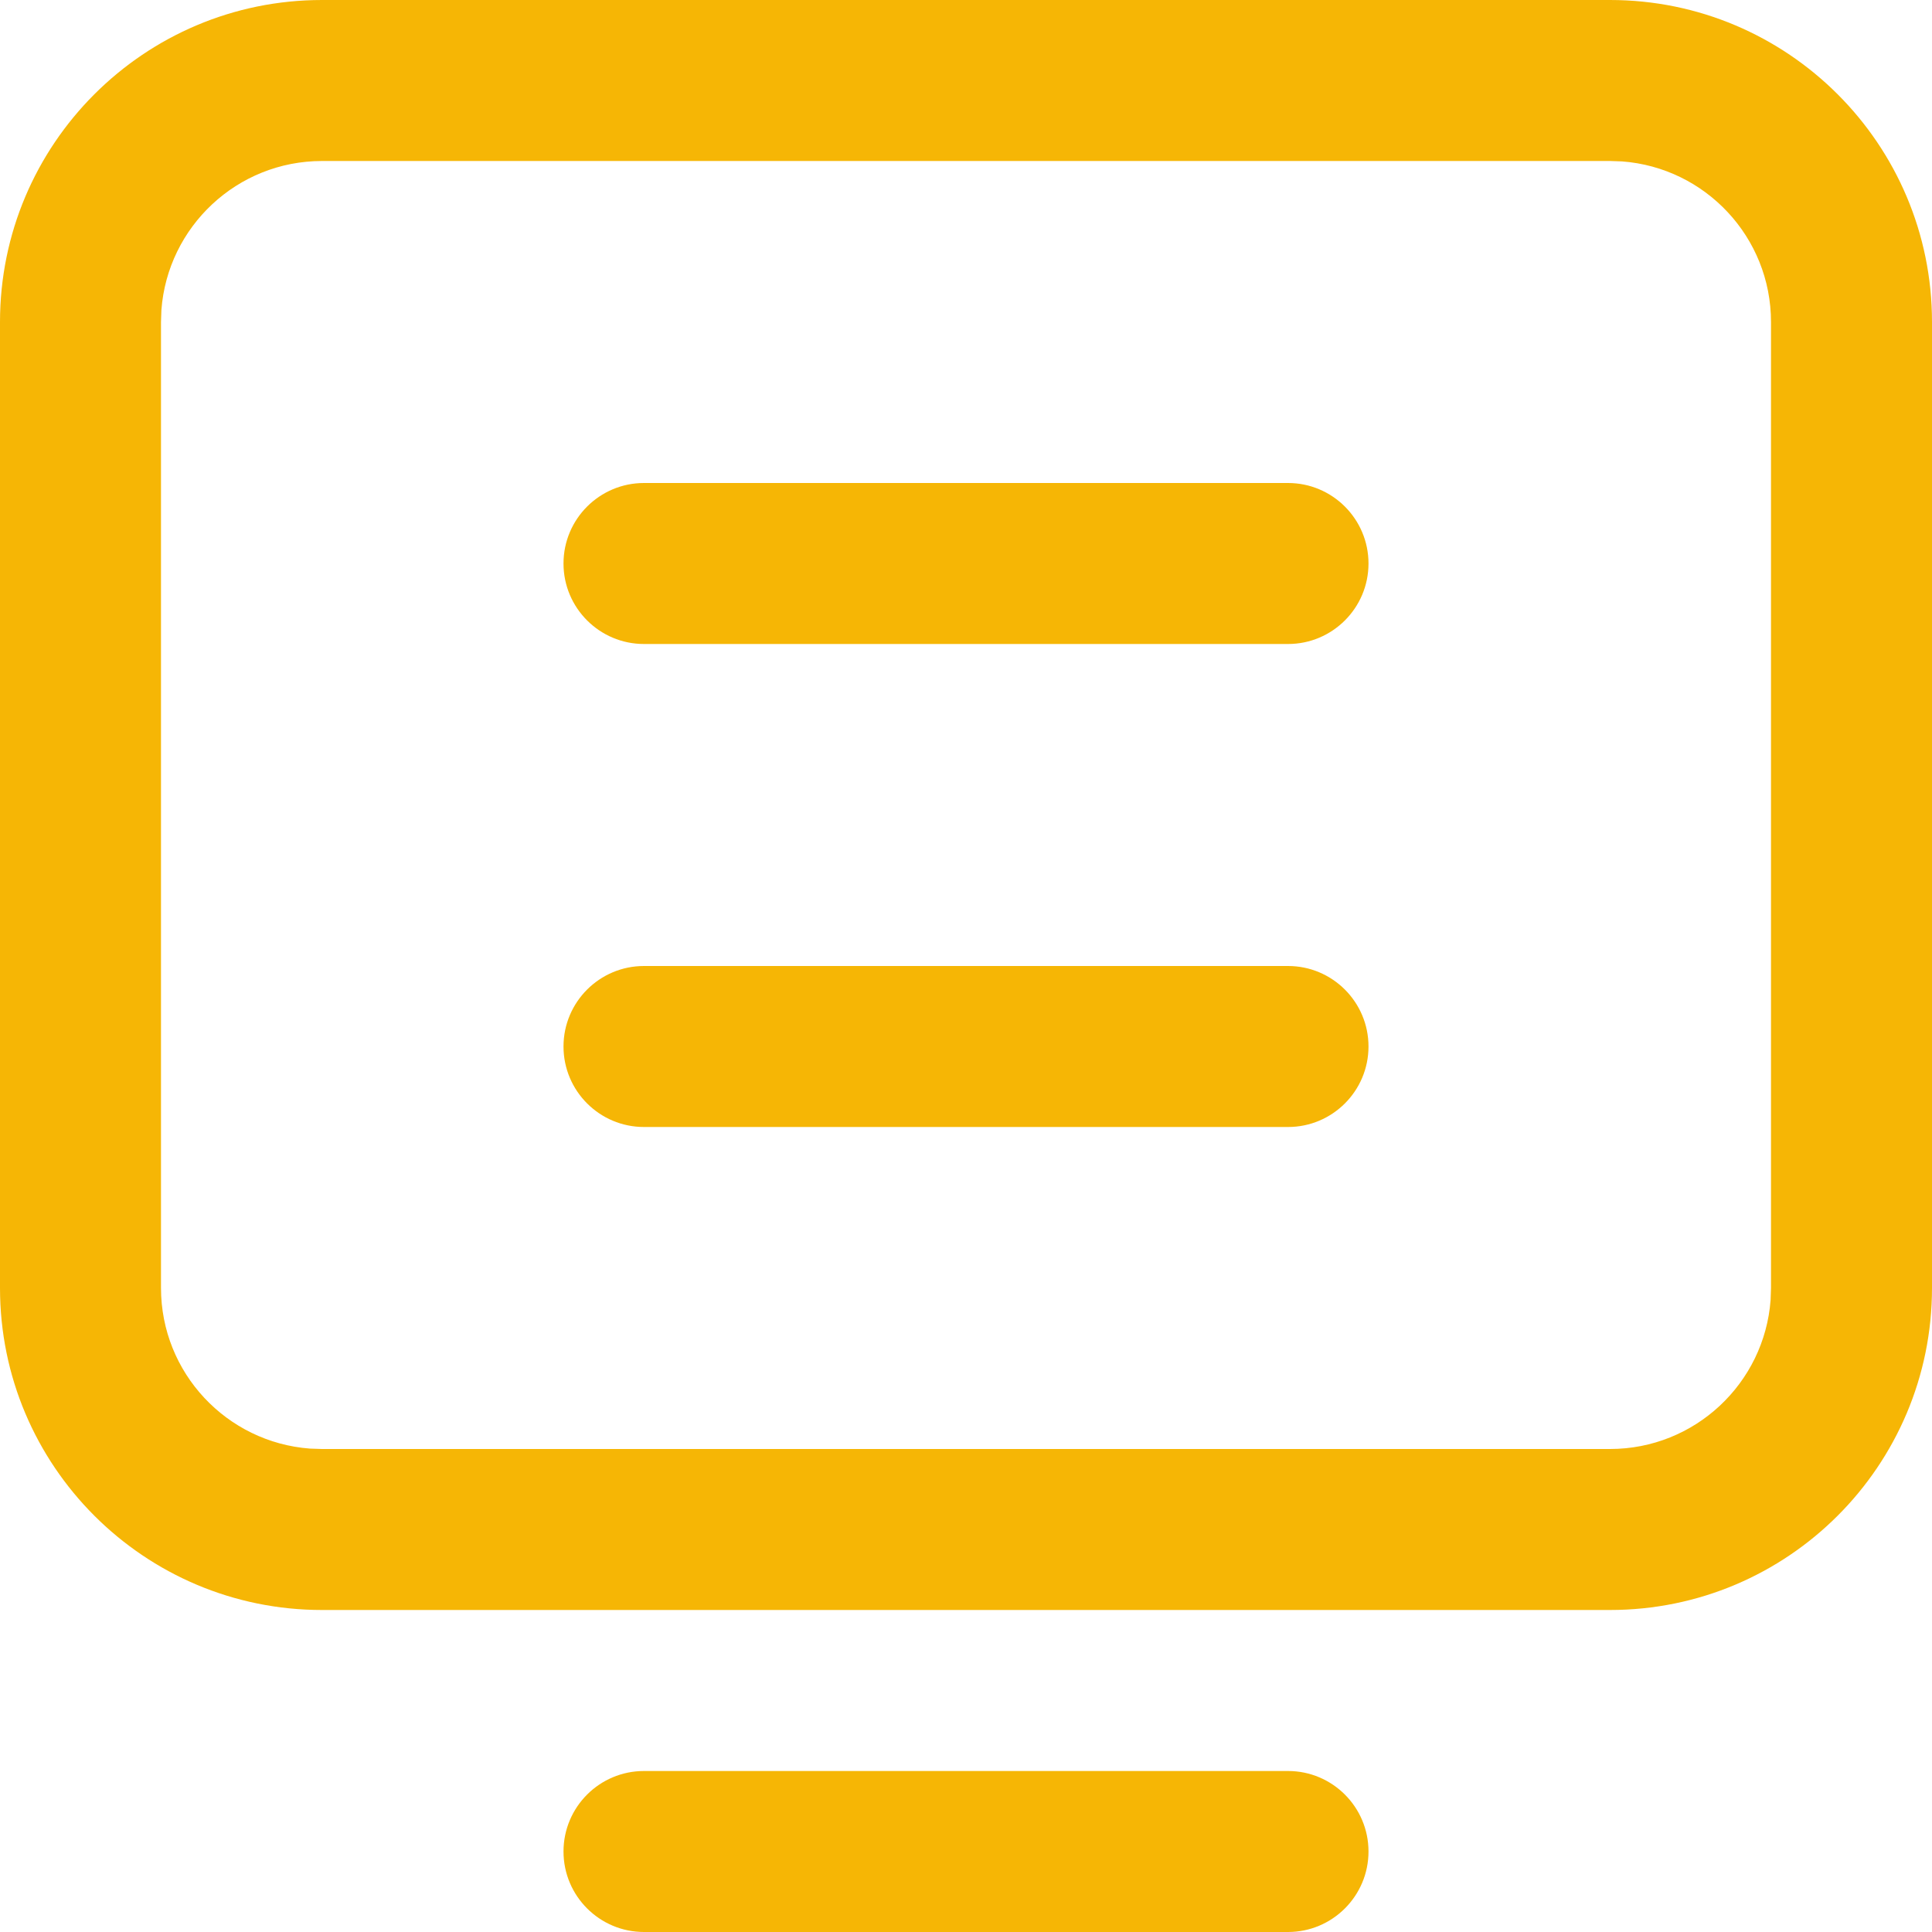 <?xml version="1.0" encoding="UTF-8"?>
<svg width="24px" height="24px" viewBox="0 0 24 24" version="1.1" xmlns="http://www.w3.org/2000/svg" xmlns:xlink="http://www.w3.org/1999/xlink">
    <title>知识平台icon</title>
    <g id="知识平台icon" stroke="none" stroke-width="1" fill="none" fill-rule="evenodd">
        <path d="M16,22 C16.552,22 17,22.448 17,23 C17,23.552 16.552,24 16,24 L8,24 C7.448,24 7,23.552 7,23 C7,22.448 7.448,22 8,22 L16,22 Z M20,0 C22.209,0 24,1.791 24,4 L24,16 C24,18.209 22.209,20 20,20 L4,20 C1.791,20 0,18.209 0,16 L0,4 C0,1.791 1.791,0 4,0 L20,0 Z M20,2 L4,2 C2.946,2 2.082,2.816 2.005,3.851 L2,4 L2,16 C2,17.054 2.816,17.918 3.851,17.995 L4,18 L20,18 C21.054,18 21.918,17.184 21.995,16.149 L22,16 L22,4 C22,2.946 21.184,2.082 20.149,2.005 L20,2 Z M16,12 C16.552,12 17,12.448 17,13 C17,13.552 16.552,14 16,14 L8,14 C7.448,14 7,13.552 7,13 C7,12.448 7.448,12 8,12 L16,12 Z M16,6 C16.552,6 17,6.448 17,7 C17,7.552 16.552,8 16,8 L8,8 C7.448,8 7,7.552 7,7 C7,6.448 7.448,6 8,6 L16,6 Z" id="形状结合" fill="#F6B605" fill-rule="nonzero"></path>
    </g>
</svg>